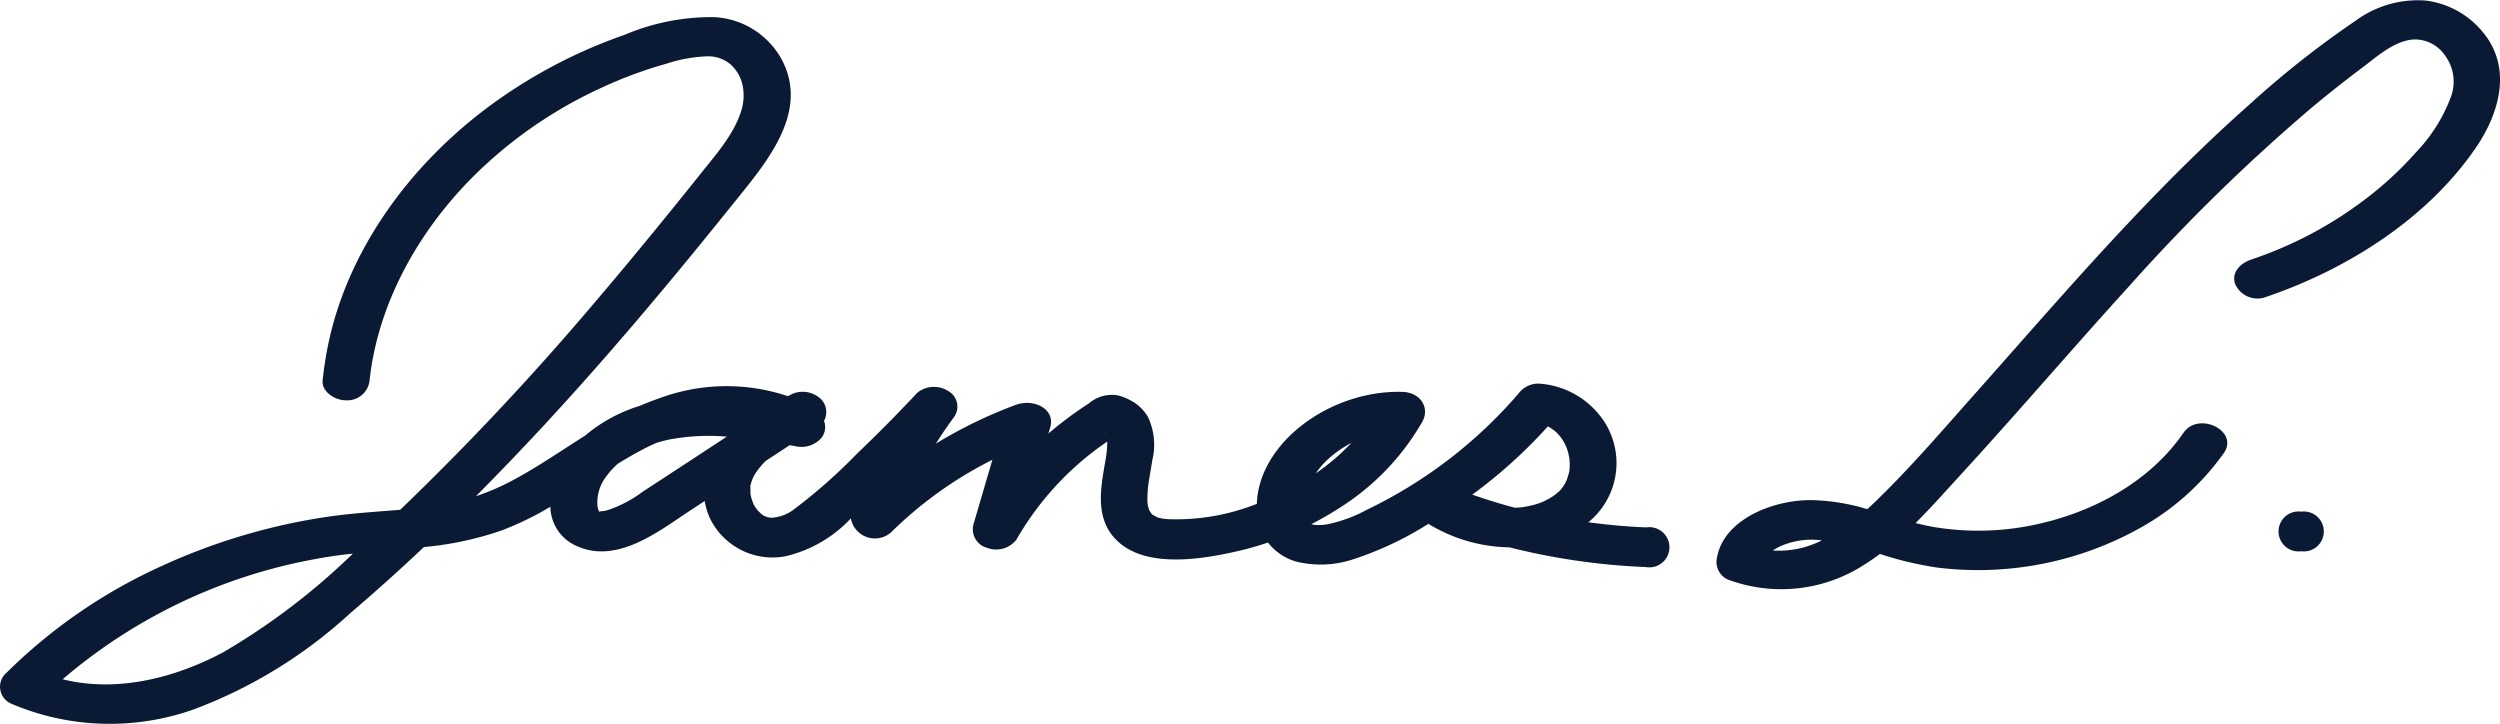 <?xml version="1.0" encoding="UTF-8"?> <svg xmlns="http://www.w3.org/2000/svg" width="190" height="55" viewBox="0 0 190 55"><g id="Group_2047" data-name="Group 2047" transform="translate(-338.821 -576.093)"><path id="Path_351" data-name="Path 351" d="M369.887,607.518c0,.011,0,.018.009.028-.012-.027,0,0,.01.03a.078.078,0,0,0,.031,0v-.014C369.927,607.512,369.9,607.507,369.887,607.518Z" transform="translate(14.44 7.387)" fill="#0b1a34"></path><path id="Path_352" data-name="Path 352" d="M463.911,615.932c-1.466-.058-2.927-.194-4.375-.389a5.8,5.8,0,0,0,1.244-7.595,6.431,6.431,0,0,0-5-2.942,1.864,1.864,0,0,0-1.542.745,35.448,35.448,0,0,1-11.493,8.82,11,11,0,0,1-2.969,1.11,3.827,3.827,0,0,1-1.052.061,1.575,1.575,0,0,1-.24-.058,24.242,24.242,0,0,0,2.336-1.359,18.712,18.712,0,0,0,6.1-6.427c.571-1.032-.1-2.228-1.541-2.265-5.439-.142-10.887,3.847-11.039,8.511a16.633,16.633,0,0,1-6.75,1.164,3.777,3.777,0,0,1-.809-.136c.015.005-.308-.172-.349-.191a.455.455,0,0,1-.094-.091c-.032-.047-.064-.094-.1-.141a1.181,1.181,0,0,1-.1-.19c-.029-.111-.059-.225-.092-.335-.009-.074-.015-.147-.019-.221a8.8,8.8,0,0,1,.084-1.443c0-.03.041-.258.041-.267.016-.093.032-.185.047-.278.07-.4.139-.8.2-1.2a4.939,4.939,0,0,0-.33-3.267,3.255,3.255,0,0,0-1.342-1.277,3.91,3.91,0,0,0-1.014-.384,2.719,2.719,0,0,0-2.152.632A28.648,28.648,0,0,0,418.5,608.8l.141-.477c.4-1.376-1.236-2.213-2.624-1.7a35.038,35.038,0,0,0-6.067,2.941q.657-1.041,1.4-2.048a1.355,1.355,0,0,0-.46-1.943,2.013,2.013,0,0,0-2.344.119q-2.2,2.351-4.547,4.594a41.53,41.53,0,0,1-4.812,4.257,3.074,3.074,0,0,1-1.816.658.977.977,0,0,0-.253-.051c-.073-.033-.243-.1-.293-.131L396.8,615c-.045-.034-.091-.067-.132-.1s-.232-.231-.253-.243c-.082-.106-.158-.215-.231-.326a.592.592,0,0,0-.067-.092.86.86,0,0,0-.038-.1,5.029,5.029,0,0,1-.173-.515c-.016-.057-.028-.116-.039-.174a1.034,1.034,0,0,1-.01-.11c-.009-.154,0-.308-.006-.462a.611.611,0,0,0-.007-.1.507.507,0,0,0,.031-.1,2.67,2.67,0,0,1,.341-.819,5.5,5.5,0,0,1,.811-.987l1.809-1.186.445.077a2.006,2.006,0,0,0,2.017-.692,1.358,1.358,0,0,0,.149-1.234,1.4,1.4,0,0,0-.2-1.62,2.005,2.005,0,0,0-2.3-.388l-.243.132a14.645,14.645,0,0,0-9.773.159c-.5.172-.989.363-1.463.568a11.871,11.871,0,0,0-4.2,2.285c-1.833,1.152-3.6,2.385-5.55,3.419a17.862,17.862,0,0,1-2.728,1.172c3.634-3.649,7.1-7.421,10.433-11.262,3.048-3.509,5.994-7.081,8.888-10.681,2.537-3.157,5.947-6.944,4.065-10.962a6.183,6.183,0,0,0-5.294-3.505,16.819,16.819,0,0,0-6.754,1.329,38.763,38.763,0,0,0-10.594,5.643c-6.126,4.633-10.557,11.054-11.972,17.913-.186.9-.327,1.817-.423,2.731-.086.811.882,1.506,1.786,1.506a1.7,1.7,0,0,0,1.784-1.506c.645-6.042,3.97-11.984,8.906-16.484a33.691,33.691,0,0,1,8.707-5.76,32.517,32.517,0,0,1,4.964-1.838,11.152,11.152,0,0,1,2.966-.551,2.627,2.627,0,0,1,1.9.618,2.929,2.929,0,0,1,.907,1.587,3.859,3.859,0,0,1-.081,1.856c-.53,1.8-1.9,3.34-3.105,4.852-2.679,3.351-5.4,6.679-8.2,9.959a209.2,209.2,0,0,1-14.638,15.587c-1.787.148-3.58.253-5.355.505a46.444,46.444,0,0,0-12.744,3.755,40.525,40.525,0,0,0-11.812,8.115,1.4,1.4,0,0,0,.362,2.365,19.08,19.08,0,0,0,13.938.4,36.383,36.383,0,0,0,11.814-7.281q2.878-2.453,5.6-5.029a24.883,24.883,0,0,0,5.868-1.247,23.033,23.033,0,0,0,3.744-1.816,3.3,3.3,0,0,0,2.007,2.988c3.085,1.406,6.31-1.187,8.543-2.65l1.176-.772a5.158,5.158,0,0,0,.486,1.481,5.288,5.288,0,0,0,5.632,2.722,9.87,9.87,0,0,0,4.992-2.882,1.859,1.859,0,0,0,3.042,1.073,30.278,30.278,0,0,1,7.714-5.526q-.721,2.457-1.44,4.913a1.46,1.46,0,0,0,1.033,1.776,1.951,1.951,0,0,0,2.229-.615,22.625,22.625,0,0,1,6.908-7.461,6.869,6.869,0,0,1-.072,1.025c-.006.046-.013.09-.02.136s-.022.141-.028.182c-.044.246-.088.492-.129.739-.327,1.929-.59,4.114,1.194,5.629,2.24,1.9,6.313,1.235,9.039.6.762-.175,1.5-.39,2.232-.636a4.163,4.163,0,0,0,2.2,1.461,7.832,7.832,0,0,0,4.34-.21,25.253,25.253,0,0,0,5.651-2.673,12.155,12.155,0,0,0,6.158,1.786,50.816,50.816,0,0,0,10.372,1.5,1.528,1.528,0,1,0,0-3.011ZM355.8,625.415c-3.409,1.823-7.611,3-11.648,2.19-.192-.039-.381-.084-.568-.131a40.733,40.733,0,0,1,19.387-9.169c.882-.163,1.774-.282,2.672-.381A51.154,51.154,0,0,1,355.8,625.415Zm28.552-10.677.023-.006C384.383,614.786,384.368,614.768,384.353,614.737Zm3.278-1.493a9.336,9.336,0,0,1-2.648,1.383c-.1.025-.212.048-.319.067-.047,0-.146.011-.164.012s-.05.007-.078.014l.016,0a.257.257,0,0,1-.062.009v.005l-.023.006-.007-.015c-.041-.01-.038-.045-.019-.058a1.29,1.29,0,0,1-.105-.494,3.227,3.227,0,0,1,.675-2.11,5.5,5.5,0,0,1,.882-.97c.625-.385,1.263-.757,1.92-1.1.318-.167.652-.325.992-.476a9.564,9.564,0,0,1,1-.264,16.378,16.378,0,0,1,4.37-.219l-2.736,1.795Zm35.147-4.467-.016-.02.016.017Zm.05.038.035.03.006.006-.051-.039Zm.043.034.006.005h0l-.006,0Zm-.083-.083h-.007l-.018-.011C422.76,608.749,422.77,608.754,422.787,608.767Zm.085.087h0l.009.015a.746.746,0,0,1,.042.12A.463.463,0,0,1,422.872,608.853Zm3.461,6.03c-.063-.075-.094-.135,0,0Zm15.187-5.365a16.973,16.973,0,0,1-2.689,2.3,5.519,5.519,0,0,1,.661-.821A8.153,8.153,0,0,1,441.521,609.518Zm14.938-1.261q.1.052.2.107c-.057-.023.271.188.321.231a3.261,3.261,0,0,1,.895,1.266c.05.13.092.262.13.4.013.046.072.358.085.384a4.655,4.655,0,0,1,.018.857c0,.056-.012.11-.018.166,0,.019-.012.052-.025.113-.056.177-.1.353-.163.528-.007.021-.086.18-.107.231a4.185,4.185,0,0,1-.253.393c-.04.054-.083.106-.128.158l-.082.082c-.127.115-.259.227-.4.333a5.291,5.291,0,0,1-1.037.555l-.347.116c-.245.069-.5.126-.748.173-.111.02-.223.037-.334.053l-.16.014c-.126.009-.253.011-.379.015q-1.63-.435-3.211-.989A37.478,37.478,0,0,0,456.459,608.257Z" transform="translate(0 0.242)" fill="#0b1a34"></path><path id="Path_353" data-name="Path 353" d="M486.053,578.46a6.653,6.653,0,0,0-4.28-2.324,7.977,7.977,0,0,0-5.335,1.538A72.107,72.107,0,0,0,468.419,584c-2.546,2.247-4.961,4.6-7.295,7-4.787,4.937-9.231,10.1-13.766,15.2-2.426,2.728-4.819,5.521-7.487,8.089-.168.162-.35.329-.536.5a15.834,15.834,0,0,0-4.282-.689c-3.061,0-6.636,1.562-7.134,4.338a1.461,1.461,0,0,0,.82,1.7,11.6,11.6,0,0,0,10.362-1.126c.415-.258.809-.534,1.194-.818a26.267,26.267,0,0,0,4.377,1.038,25.278,25.278,0,0,0,15.513-3.079,19.3,19.3,0,0,0,6.255-5.637c1.154-1.68-1.931-3.2-3.084-1.519-2.515,3.657-6.871,6.142-11.763,7.07a20.638,20.638,0,0,1-7.3.063c-.434-.08-.863-.178-1.289-.285,1.134-1.125,2.186-2.317,3.248-3.474,4.422-4.816,8.642-9.761,13.04-14.593a140.59,140.59,0,0,1,13.813-13.5q1.874-1.562,3.845-3.04c1.044-.781,2.319-1.965,3.781-2.137a2.758,2.758,0,0,1,2.477,1.166,3.33,3.33,0,0,1,.445,3.282,12.229,12.229,0,0,1-2.622,4.123,26.1,26.1,0,0,1-3.5,3.29,30.029,30.029,0,0,1-9,4.85c-.895.3-1.522,1.005-1.247,1.851a1.858,1.858,0,0,0,2.2,1.051c6.589-2.217,12.575-6.2,16.132-11.441C487.43,584.6,488.36,581.15,486.053,578.46Zm-53.9,39.471a4.1,4.1,0,0,1,.836-.432,5.825,5.825,0,0,1,2.889-.335A7.21,7.21,0,0,1,432.156,617.931Z" transform="translate(41.401)" fill="#0b1a34"></path><path id="Path_354" data-name="Path 354" d="M458.761,607.576a1.519,1.519,0,1,0,0,3.011A1.519,1.519,0,1,0,458.761,607.576Z" transform="translate(54.949 7.402)" fill="#0b1a34"></path></g></svg> 